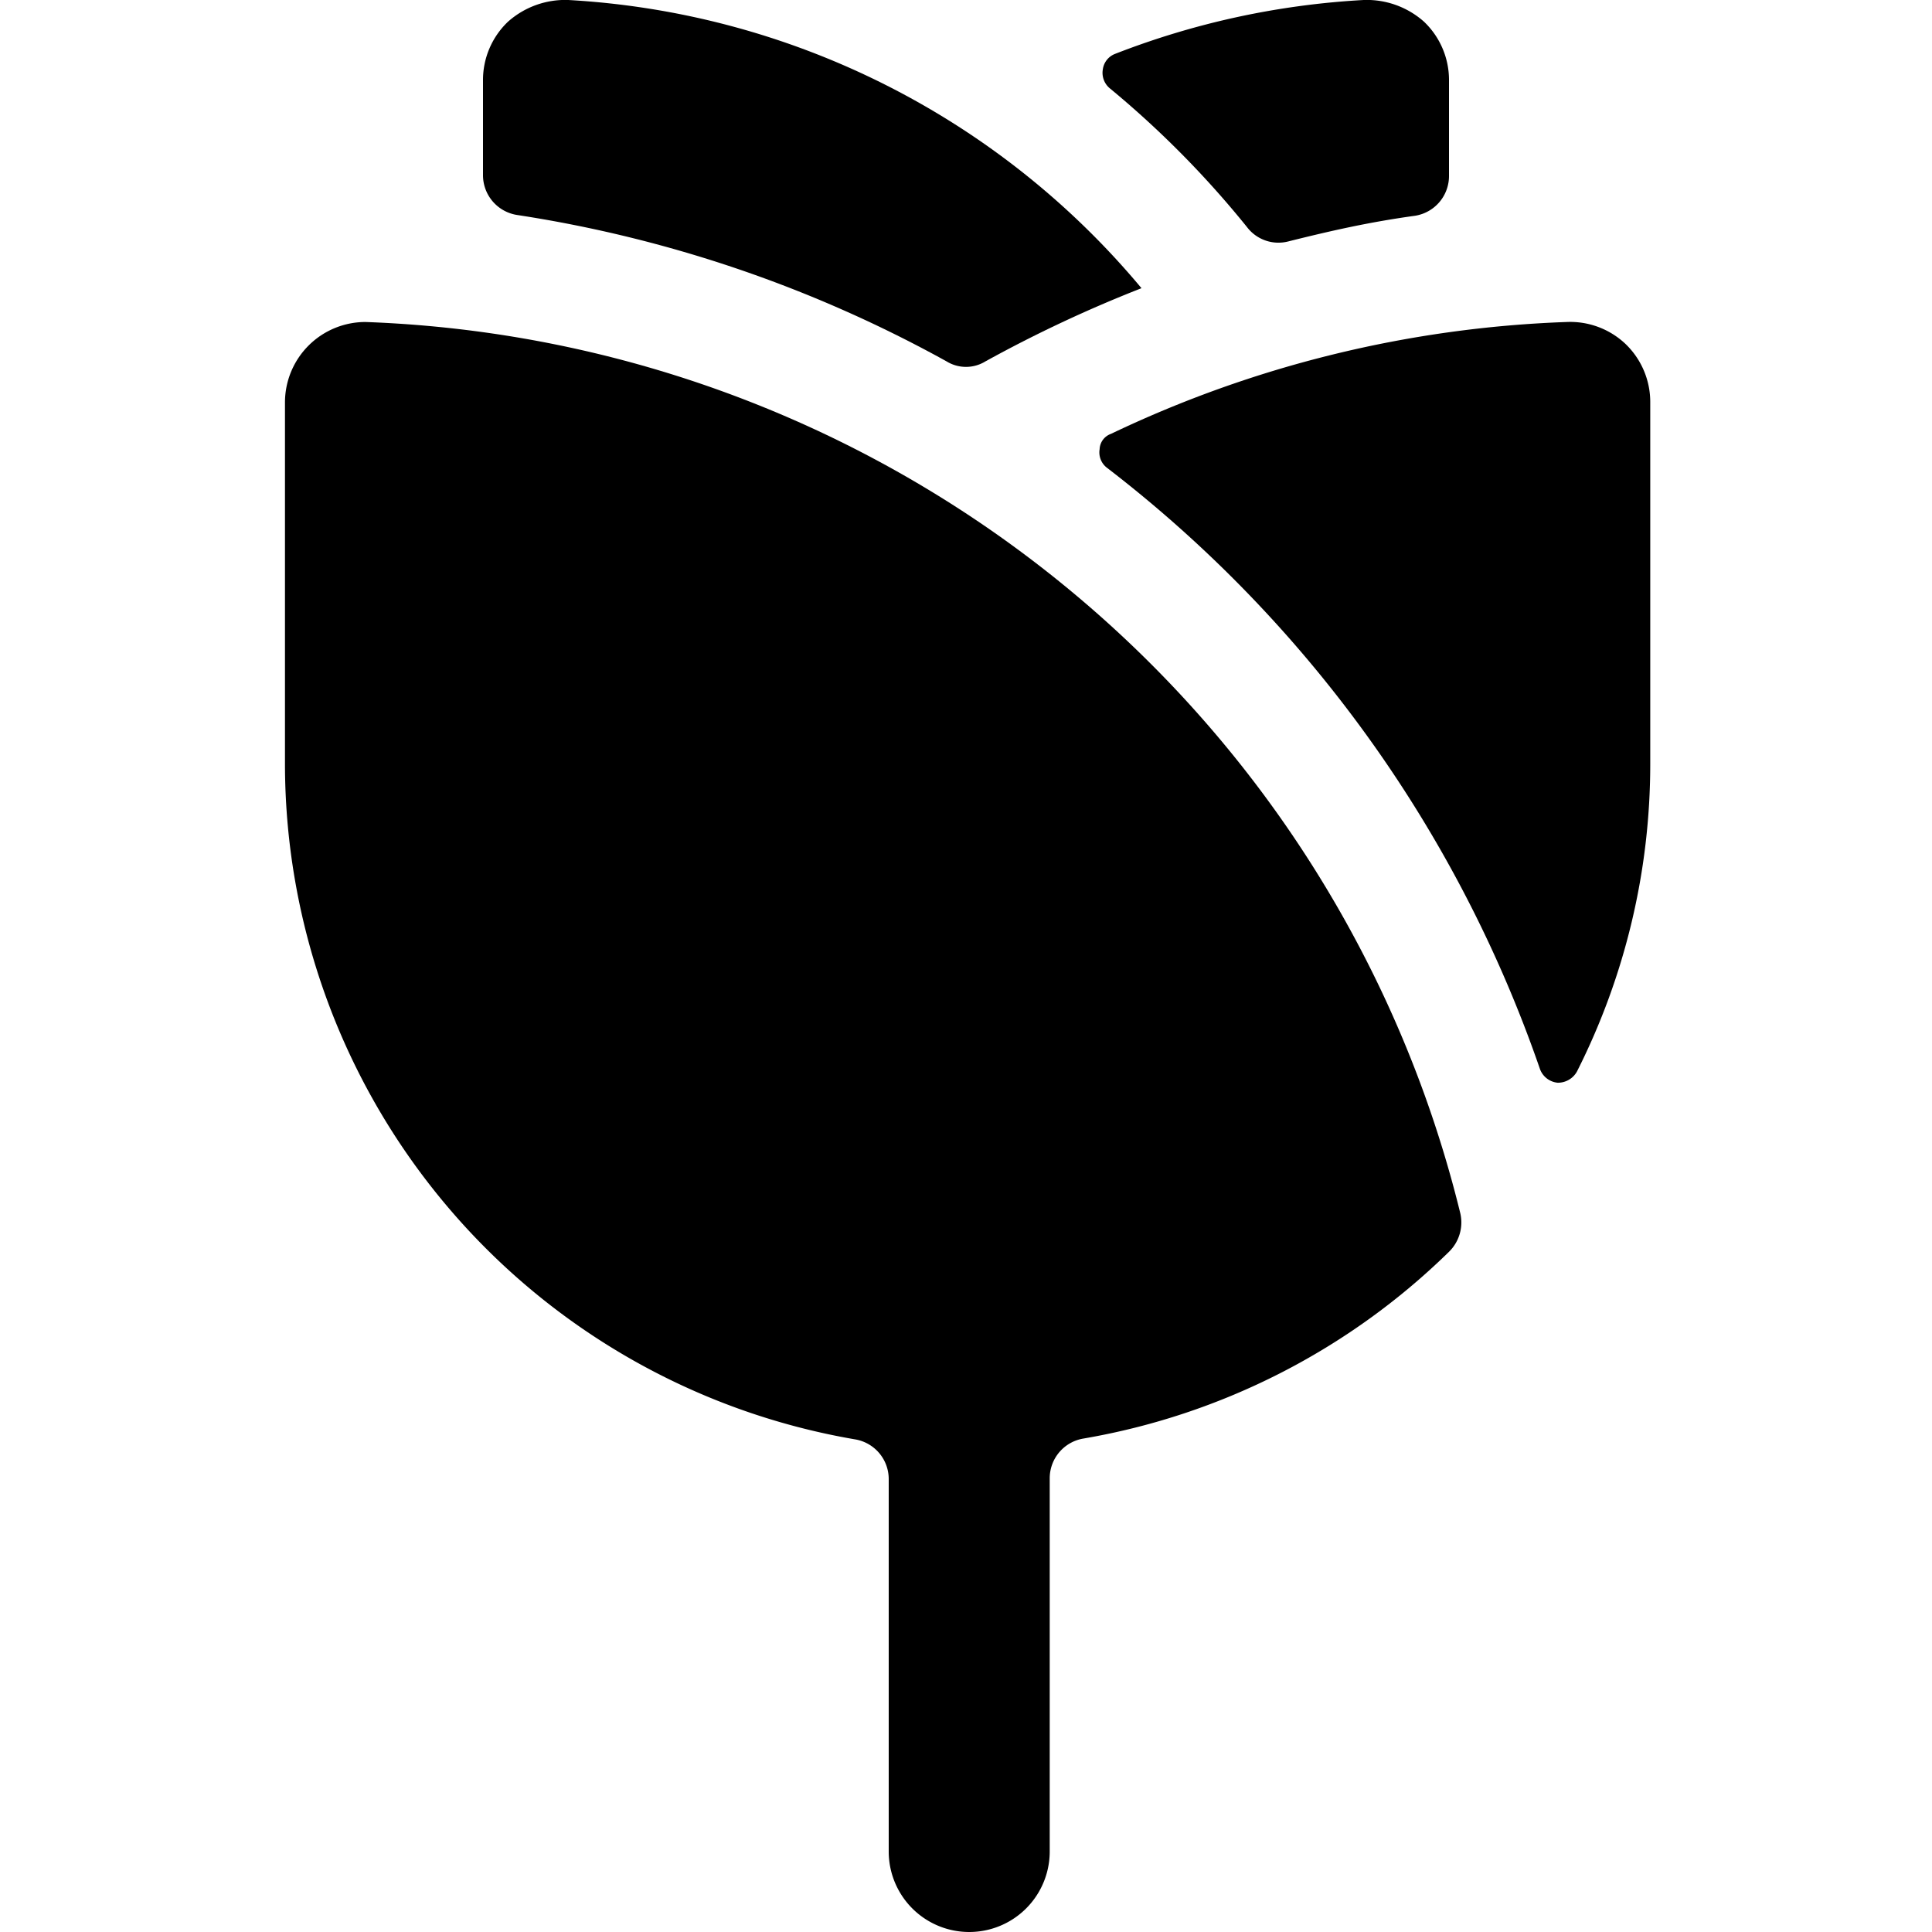 <svg xmlns="http://www.w3.org/2000/svg" viewBox="0 0 24 24"><g><path d="M20.19 4.27a1 1 0 0 0 -0.73 -0.27 14.3 14.3 0 0 0 -5.66 1.39 0.21 0.21 0 0 0 -0.14 0.19 0.24 0.24 0 0 0 0.09 0.23 16 16 0 0 1 5.38 7.47 0.26 0.26 0 0 0 0.22 0.17 0.27 0.27 0 0 0 0.24 -0.14 8.47 8.47 0 0 0 0.91 -3.82V5a1 1 0 0 0 -0.31 -0.73Z" fill="#000000" stroke-width="1"></path><path d="M13.79 1.1a12 12 0 0 1 1.7 1.72A0.49 0.49 0 0 0 16 3c0.52 -0.13 1 -0.24 1.58 -0.32a0.5 0.5 0 0 0 0.42 -0.5V1a1 1 0 0 0 -0.31 -0.73 1.07 1.07 0 0 0 -0.75 -0.27 10 10 0 0 0 -3.09 0.67 0.24 0.24 0 0 0 -0.15 0.19 0.25 0.25 0 0 0 0.09 0.24Z" fill="#000000" stroke-width="1"></path><path d="M4.54 4a1 1 0 0 0 -1 1v4.5a8.52 8.52 0 0 0 7.08 8.38 0.5 0.5 0 0 1 0.42 0.49V23a1 1 0 0 0 2 0v-4.64a0.5 0.5 0 0 1 0.42 -0.49A8.55 8.55 0 0 0 18 15.55a0.51 0.51 0 0 0 0.14 -0.48A14.54 14.54 0 0 0 4.54 4Z" fill="#000000" stroke-width="1"></path><path d="M6.42 2.67a16 16 0 0 1 5.34 1.82 0.46 0.46 0 0 0 0.48 0 16.36 16.36 0 0 1 1.94 -0.91A10 10 0 0 0 7.06 0a1.07 1.07 0 0 0 -0.75 0.27A1 1 0 0 0 6 1v1.18a0.5 0.5 0 0 0 0.42 0.49Z" fill="#000000" stroke-width="1"></path></g></svg>
